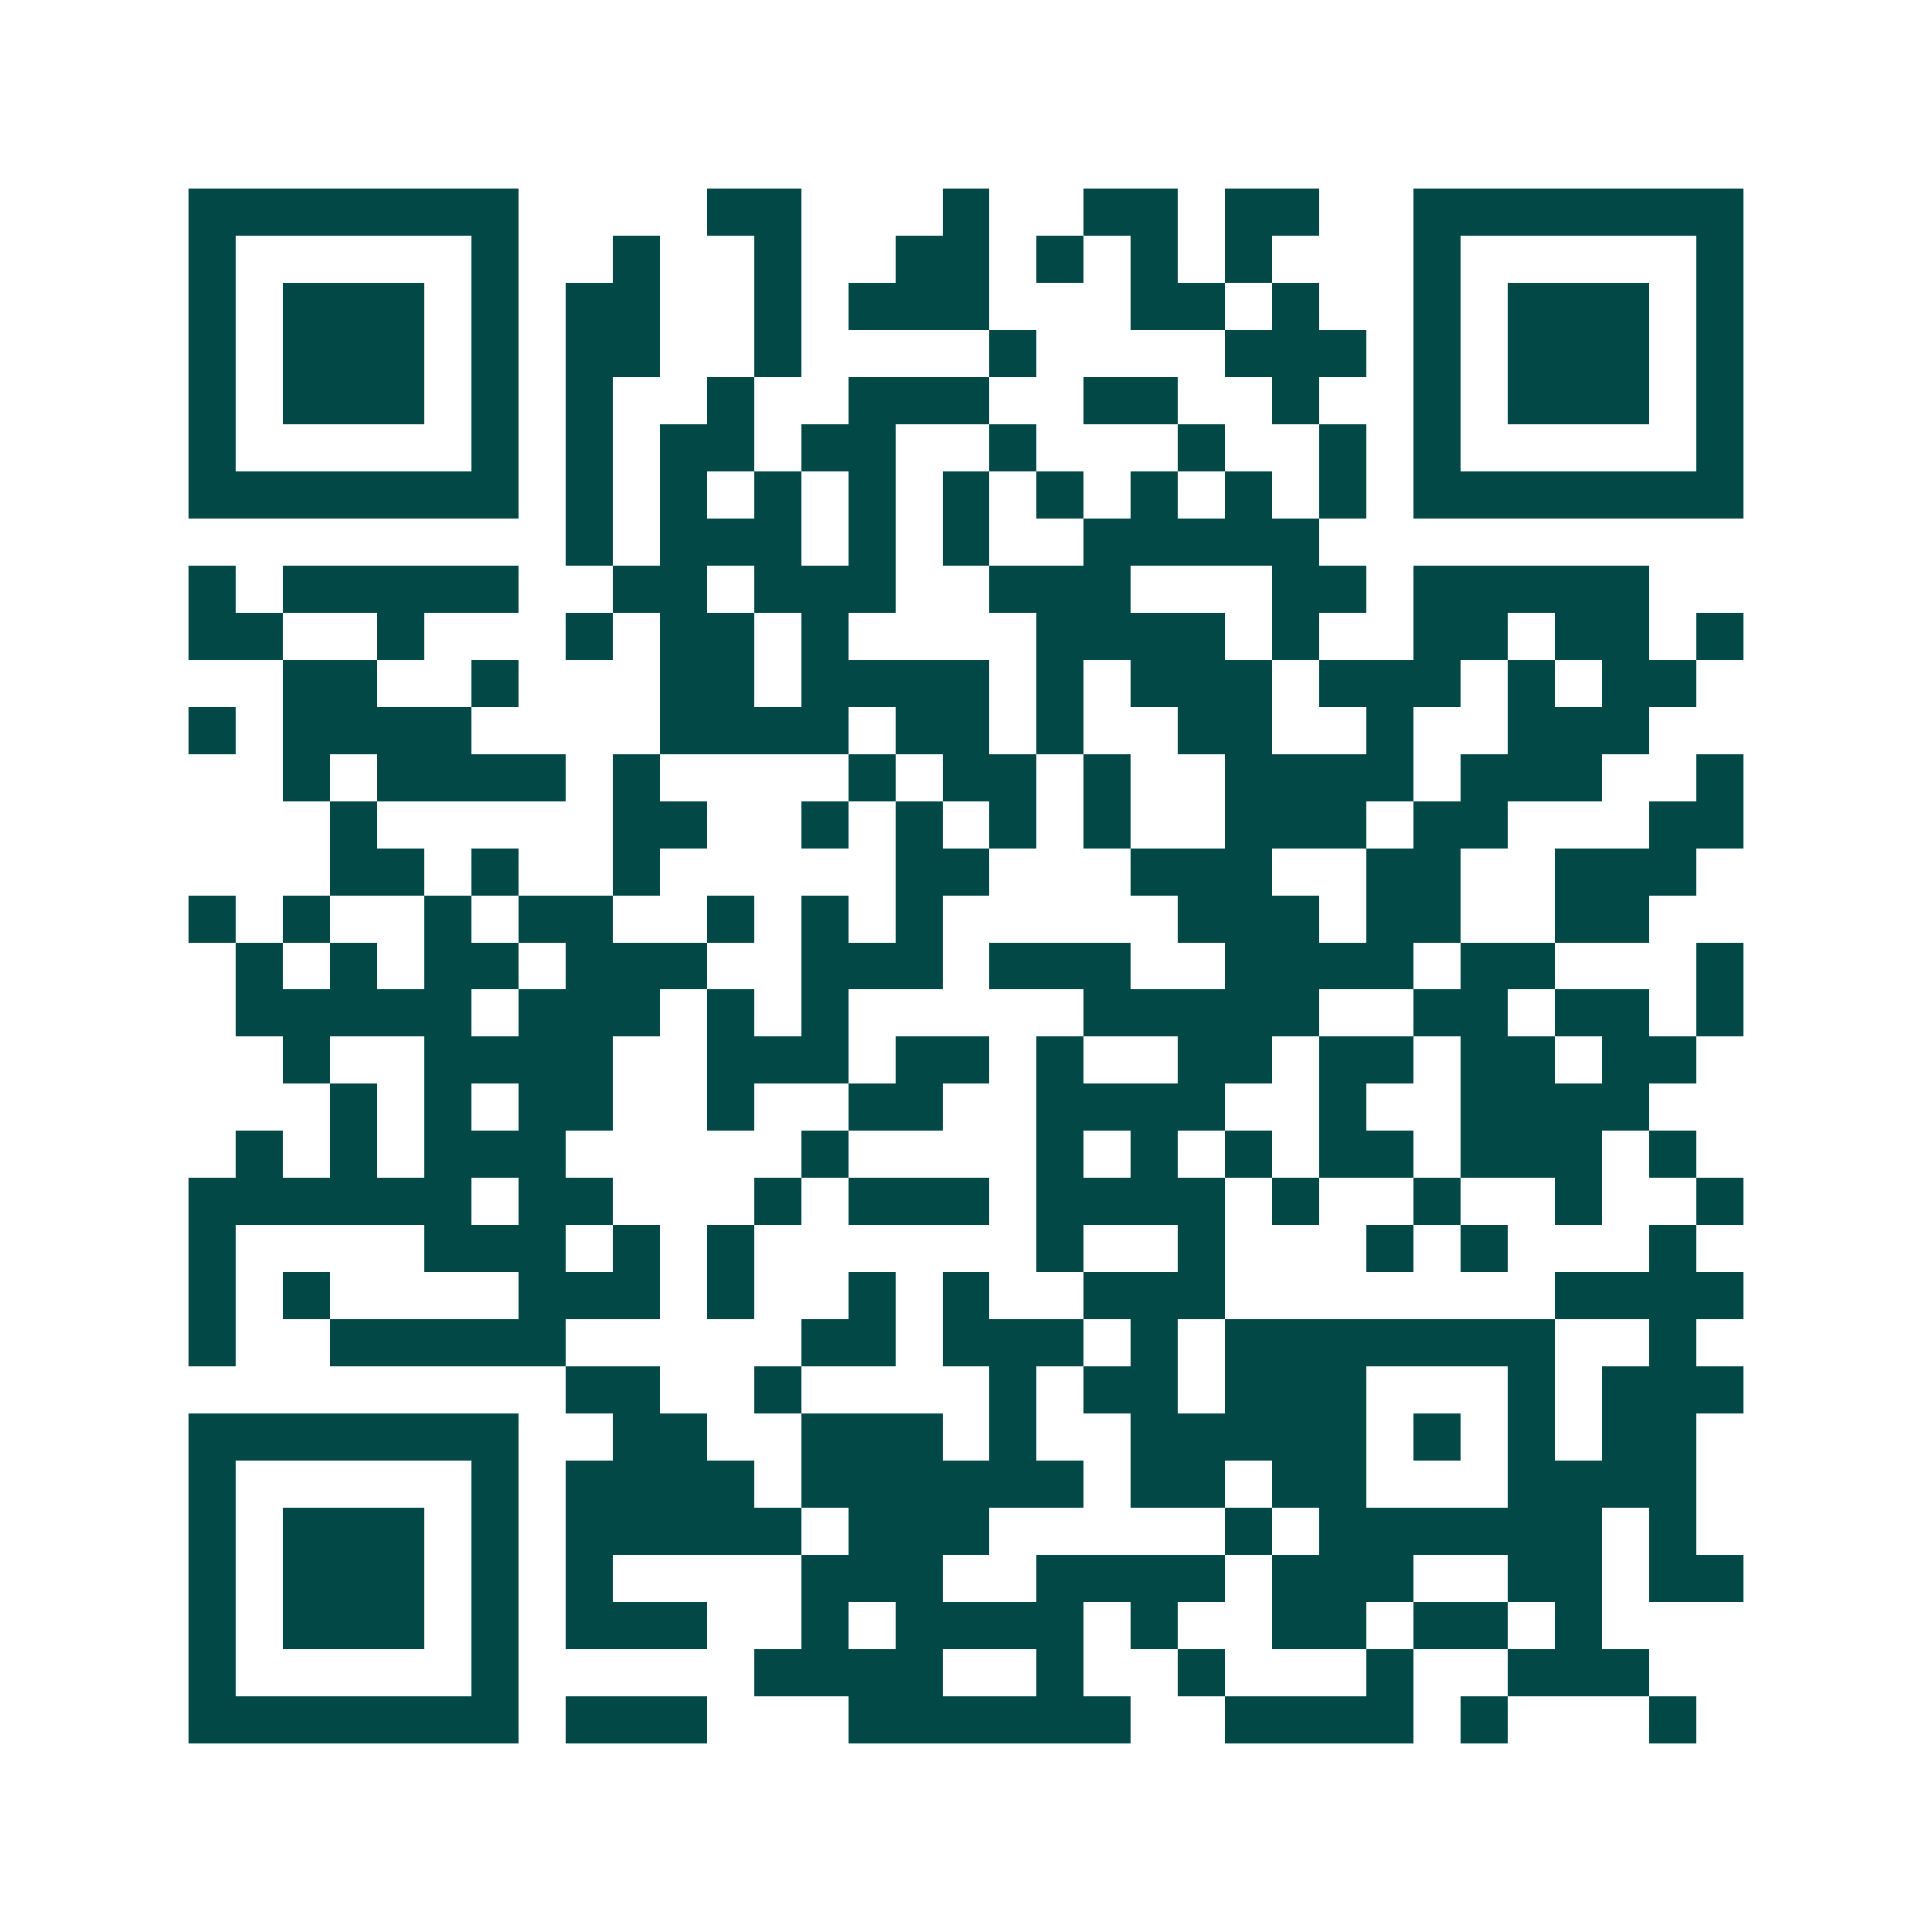 <svg xmlns="http://www.w3.org/2000/svg" width="200" height="200" viewBox="0 0 41 41" shape-rendering="crispEdges"><path fill="#ffffff" d="M0 0h41v41H0z"/><path stroke="#014847" d="M4 4.5h7m4 0h2m3 0h1m2 0h2m1 0h2m2 0h7M4 5.5h1m5 0h1m2 0h1m2 0h1m2 0h2m1 0h1m1 0h1m1 0h1m3 0h1m5 0h1M4 6.5h1m1 0h3m1 0h1m1 0h2m2 0h1m1 0h3m3 0h2m1 0h1m2 0h1m1 0h3m1 0h1M4 7.5h1m1 0h3m1 0h1m1 0h2m2 0h1m4 0h1m4 0h3m1 0h1m1 0h3m1 0h1M4 8.5h1m1 0h3m1 0h1m1 0h1m2 0h1m2 0h3m2 0h2m2 0h1m2 0h1m1 0h3m1 0h1M4 9.5h1m5 0h1m1 0h1m1 0h2m1 0h2m2 0h1m3 0h1m2 0h1m1 0h1m5 0h1M4 10.5h7m1 0h1m1 0h1m1 0h1m1 0h1m1 0h1m1 0h1m1 0h1m1 0h1m1 0h1m1 0h7M12 11.5h1m1 0h3m1 0h1m1 0h1m2 0h5M4 12.5h1m1 0h5m2 0h2m1 0h3m2 0h3m3 0h2m1 0h5M4 13.5h2m2 0h1m3 0h1m1 0h2m1 0h1m4 0h4m1 0h1m2 0h2m1 0h2m1 0h1M6 14.5h2m2 0h1m3 0h2m1 0h4m1 0h1m1 0h3m1 0h3m1 0h1m1 0h2M4 15.5h1m1 0h4m4 0h4m1 0h2m1 0h1m2 0h2m2 0h1m2 0h3M6 16.5h1m1 0h4m1 0h1m4 0h1m1 0h2m1 0h1m2 0h4m1 0h3m2 0h1M7 17.5h1m5 0h2m2 0h1m1 0h1m1 0h1m1 0h1m2 0h3m1 0h2m3 0h2M7 18.5h2m1 0h1m2 0h1m5 0h2m3 0h3m2 0h2m2 0h3M4 19.5h1m1 0h1m2 0h1m1 0h2m2 0h1m1 0h1m1 0h1m5 0h3m1 0h2m2 0h2M5 20.5h1m1 0h1m1 0h2m1 0h3m2 0h3m1 0h3m2 0h4m1 0h2m3 0h1M5 21.5h5m1 0h3m1 0h1m1 0h1m5 0h5m2 0h2m1 0h2m1 0h1M6 22.5h1m2 0h4m2 0h3m1 0h2m1 0h1m2 0h2m1 0h2m1 0h2m1 0h2M7 23.5h1m1 0h1m1 0h2m2 0h1m2 0h2m2 0h4m2 0h1m2 0h4M5 24.5h1m1 0h1m1 0h3m5 0h1m4 0h1m1 0h1m1 0h1m1 0h2m1 0h3m1 0h1M4 25.5h6m1 0h2m3 0h1m1 0h3m1 0h4m1 0h1m2 0h1m2 0h1m2 0h1M4 26.5h1m4 0h3m1 0h1m1 0h1m6 0h1m2 0h1m3 0h1m1 0h1m3 0h1M4 27.5h1m1 0h1m4 0h3m1 0h1m2 0h1m1 0h1m2 0h3m7 0h4M4 28.5h1m2 0h5m5 0h2m1 0h3m1 0h1m1 0h7m2 0h1M12 29.5h2m2 0h1m4 0h1m1 0h2m1 0h3m3 0h1m1 0h3M4 30.5h7m2 0h2m2 0h3m1 0h1m2 0h5m1 0h1m1 0h1m1 0h2M4 31.5h1m5 0h1m1 0h4m1 0h6m1 0h2m1 0h2m3 0h4M4 32.5h1m1 0h3m1 0h1m1 0h5m1 0h3m5 0h1m1 0h6m1 0h1M4 33.5h1m1 0h3m1 0h1m1 0h1m4 0h3m2 0h4m1 0h3m2 0h2m1 0h2M4 34.5h1m1 0h3m1 0h1m1 0h3m2 0h1m1 0h4m1 0h1m2 0h2m1 0h2m1 0h1M4 35.5h1m5 0h1m5 0h4m2 0h1m2 0h1m3 0h1m2 0h3M4 36.5h7m1 0h3m3 0h6m2 0h4m1 0h1m3 0h1"/></svg>

